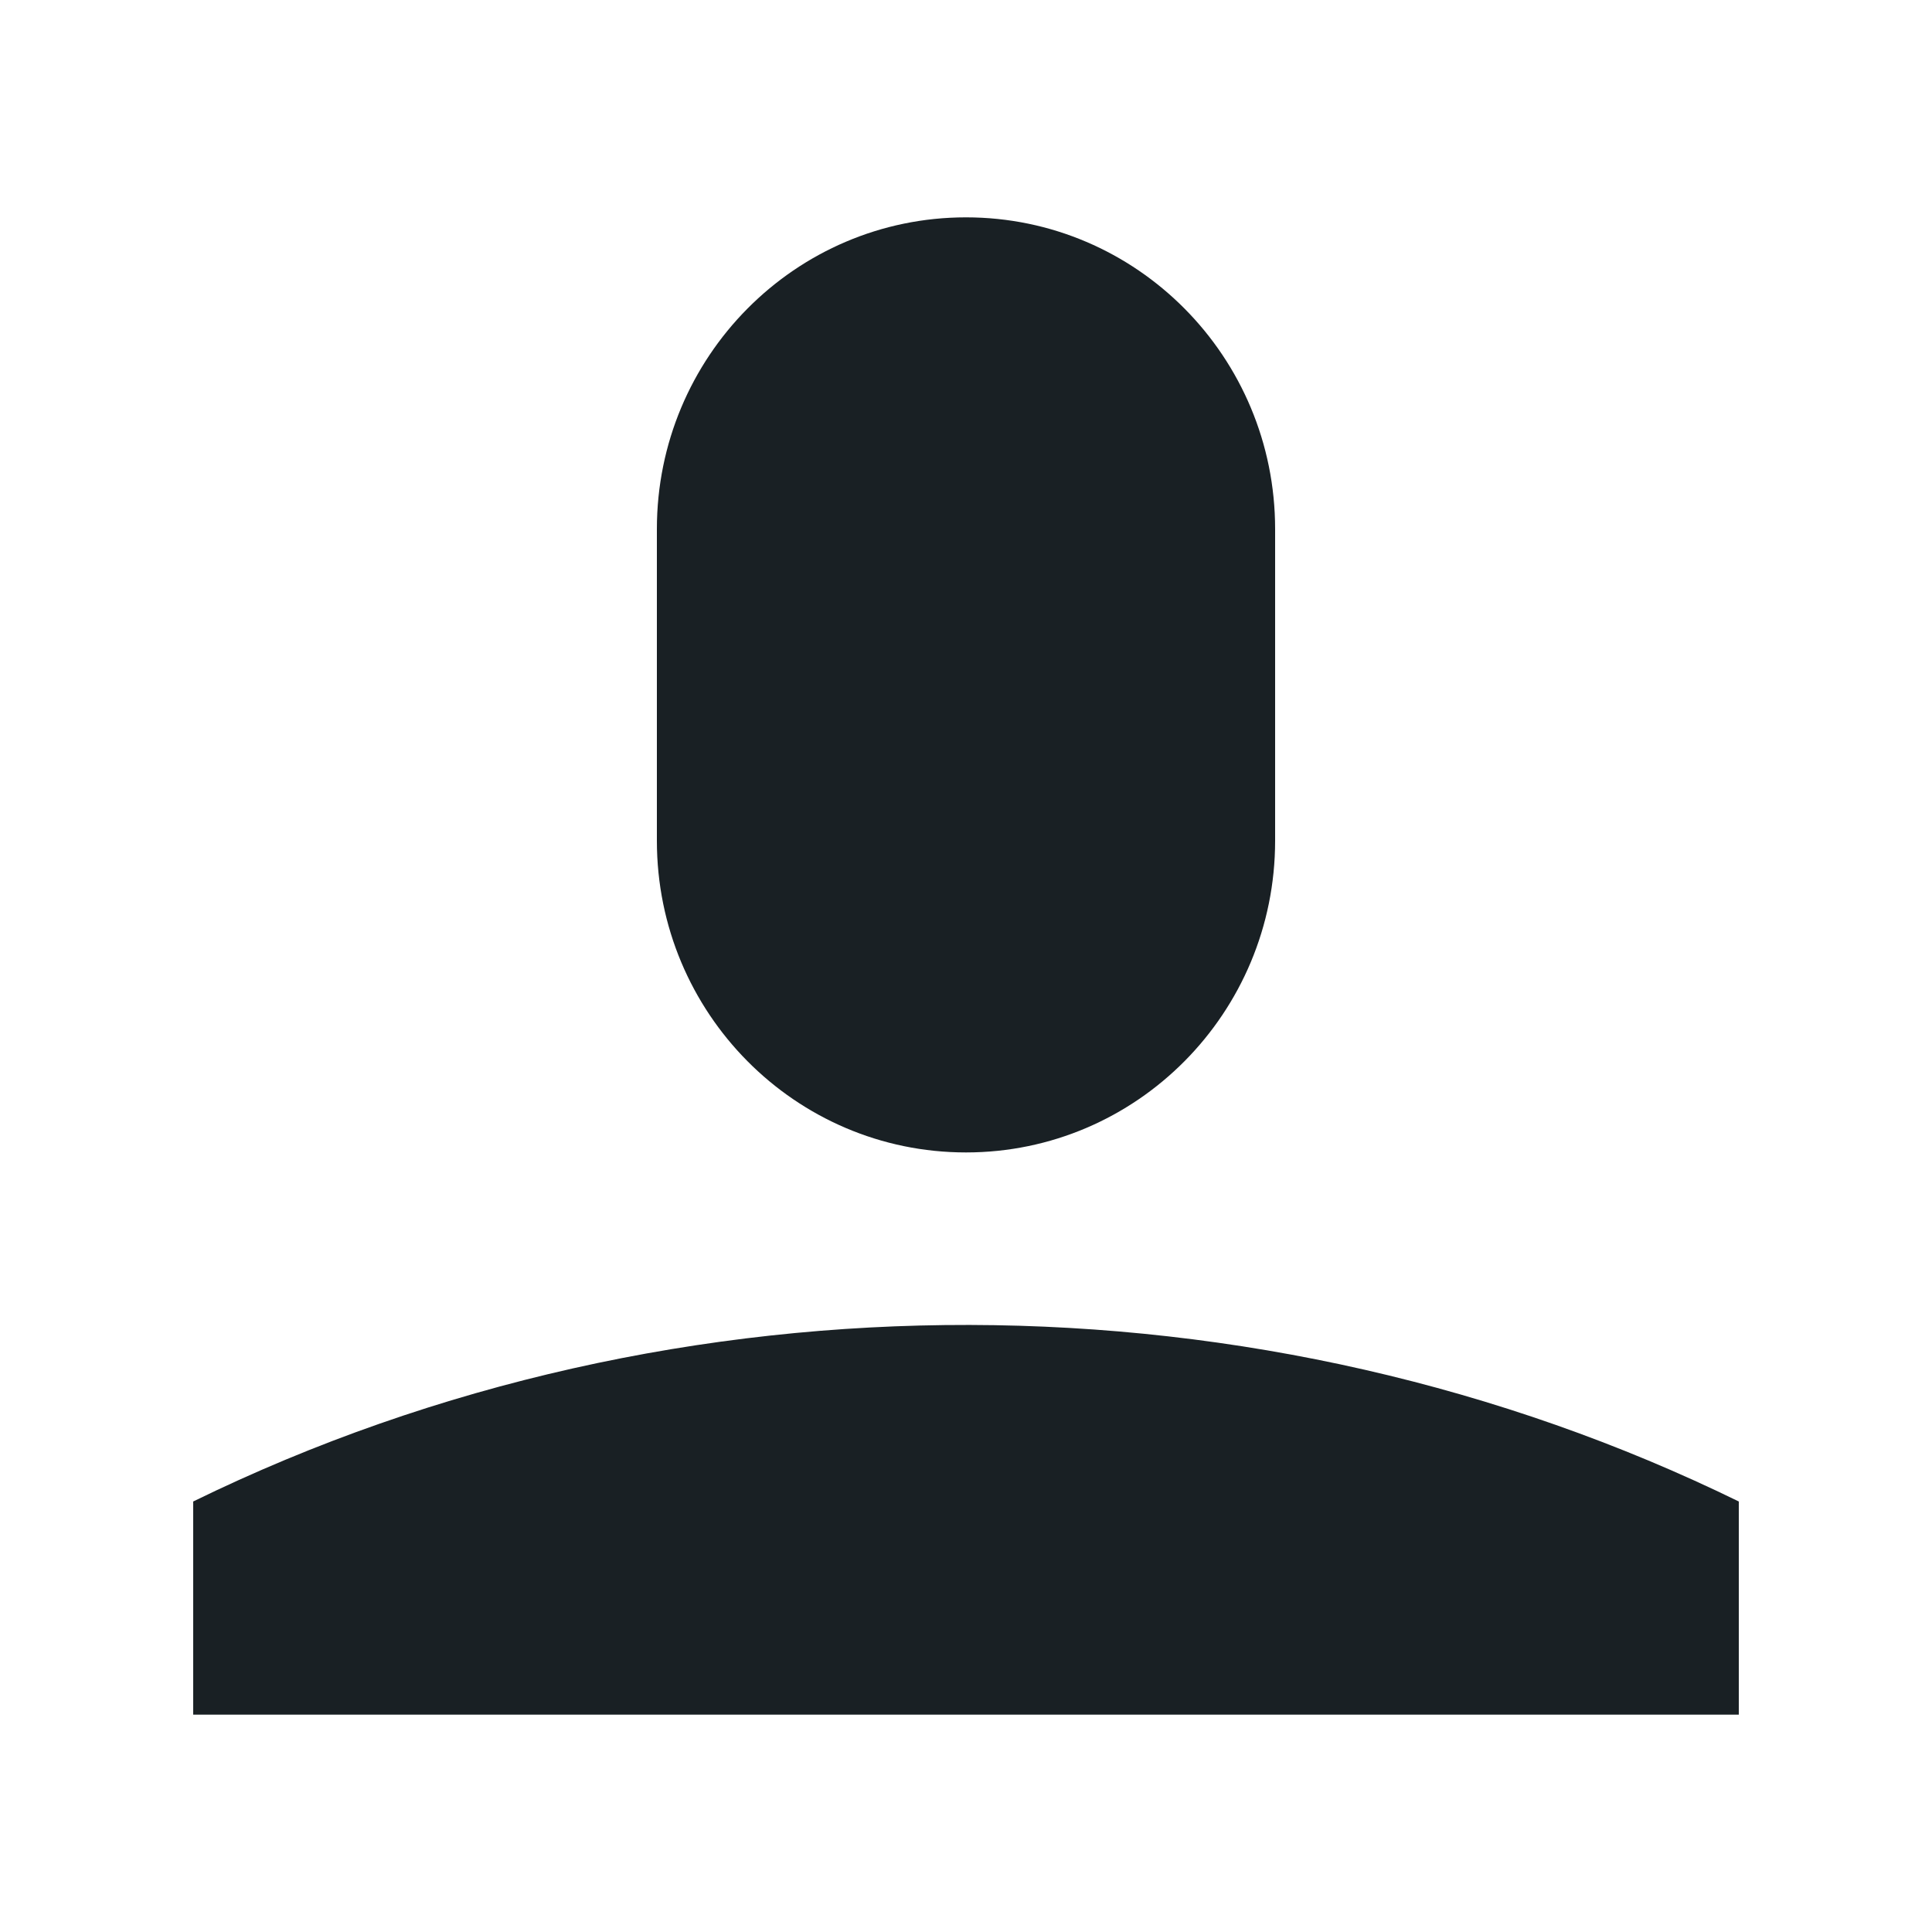 <?xml version="1.0" encoding="UTF-8" standalone="no"?><svg xmlns="http://www.w3.org/2000/svg" fill="none" height="30" style="" viewBox="0 0 30 30" width="30">
  <path clip-rule="evenodd" d="M27 23.315V26.625H3V23.315C10.547 19.624 19.601 19.696 27 23.315ZM15 17.895C17.651 17.895 19.8 15.728 19.8 13.055V8.215C19.8 5.542 17.651 3.375 15 3.375C12.349 3.375 10.2 5.542 10.2 8.215V13.055C10.2 15.728 12.349 17.895 15 17.895Z" fill="#192024" fill-rule="evenodd"/>
</svg>